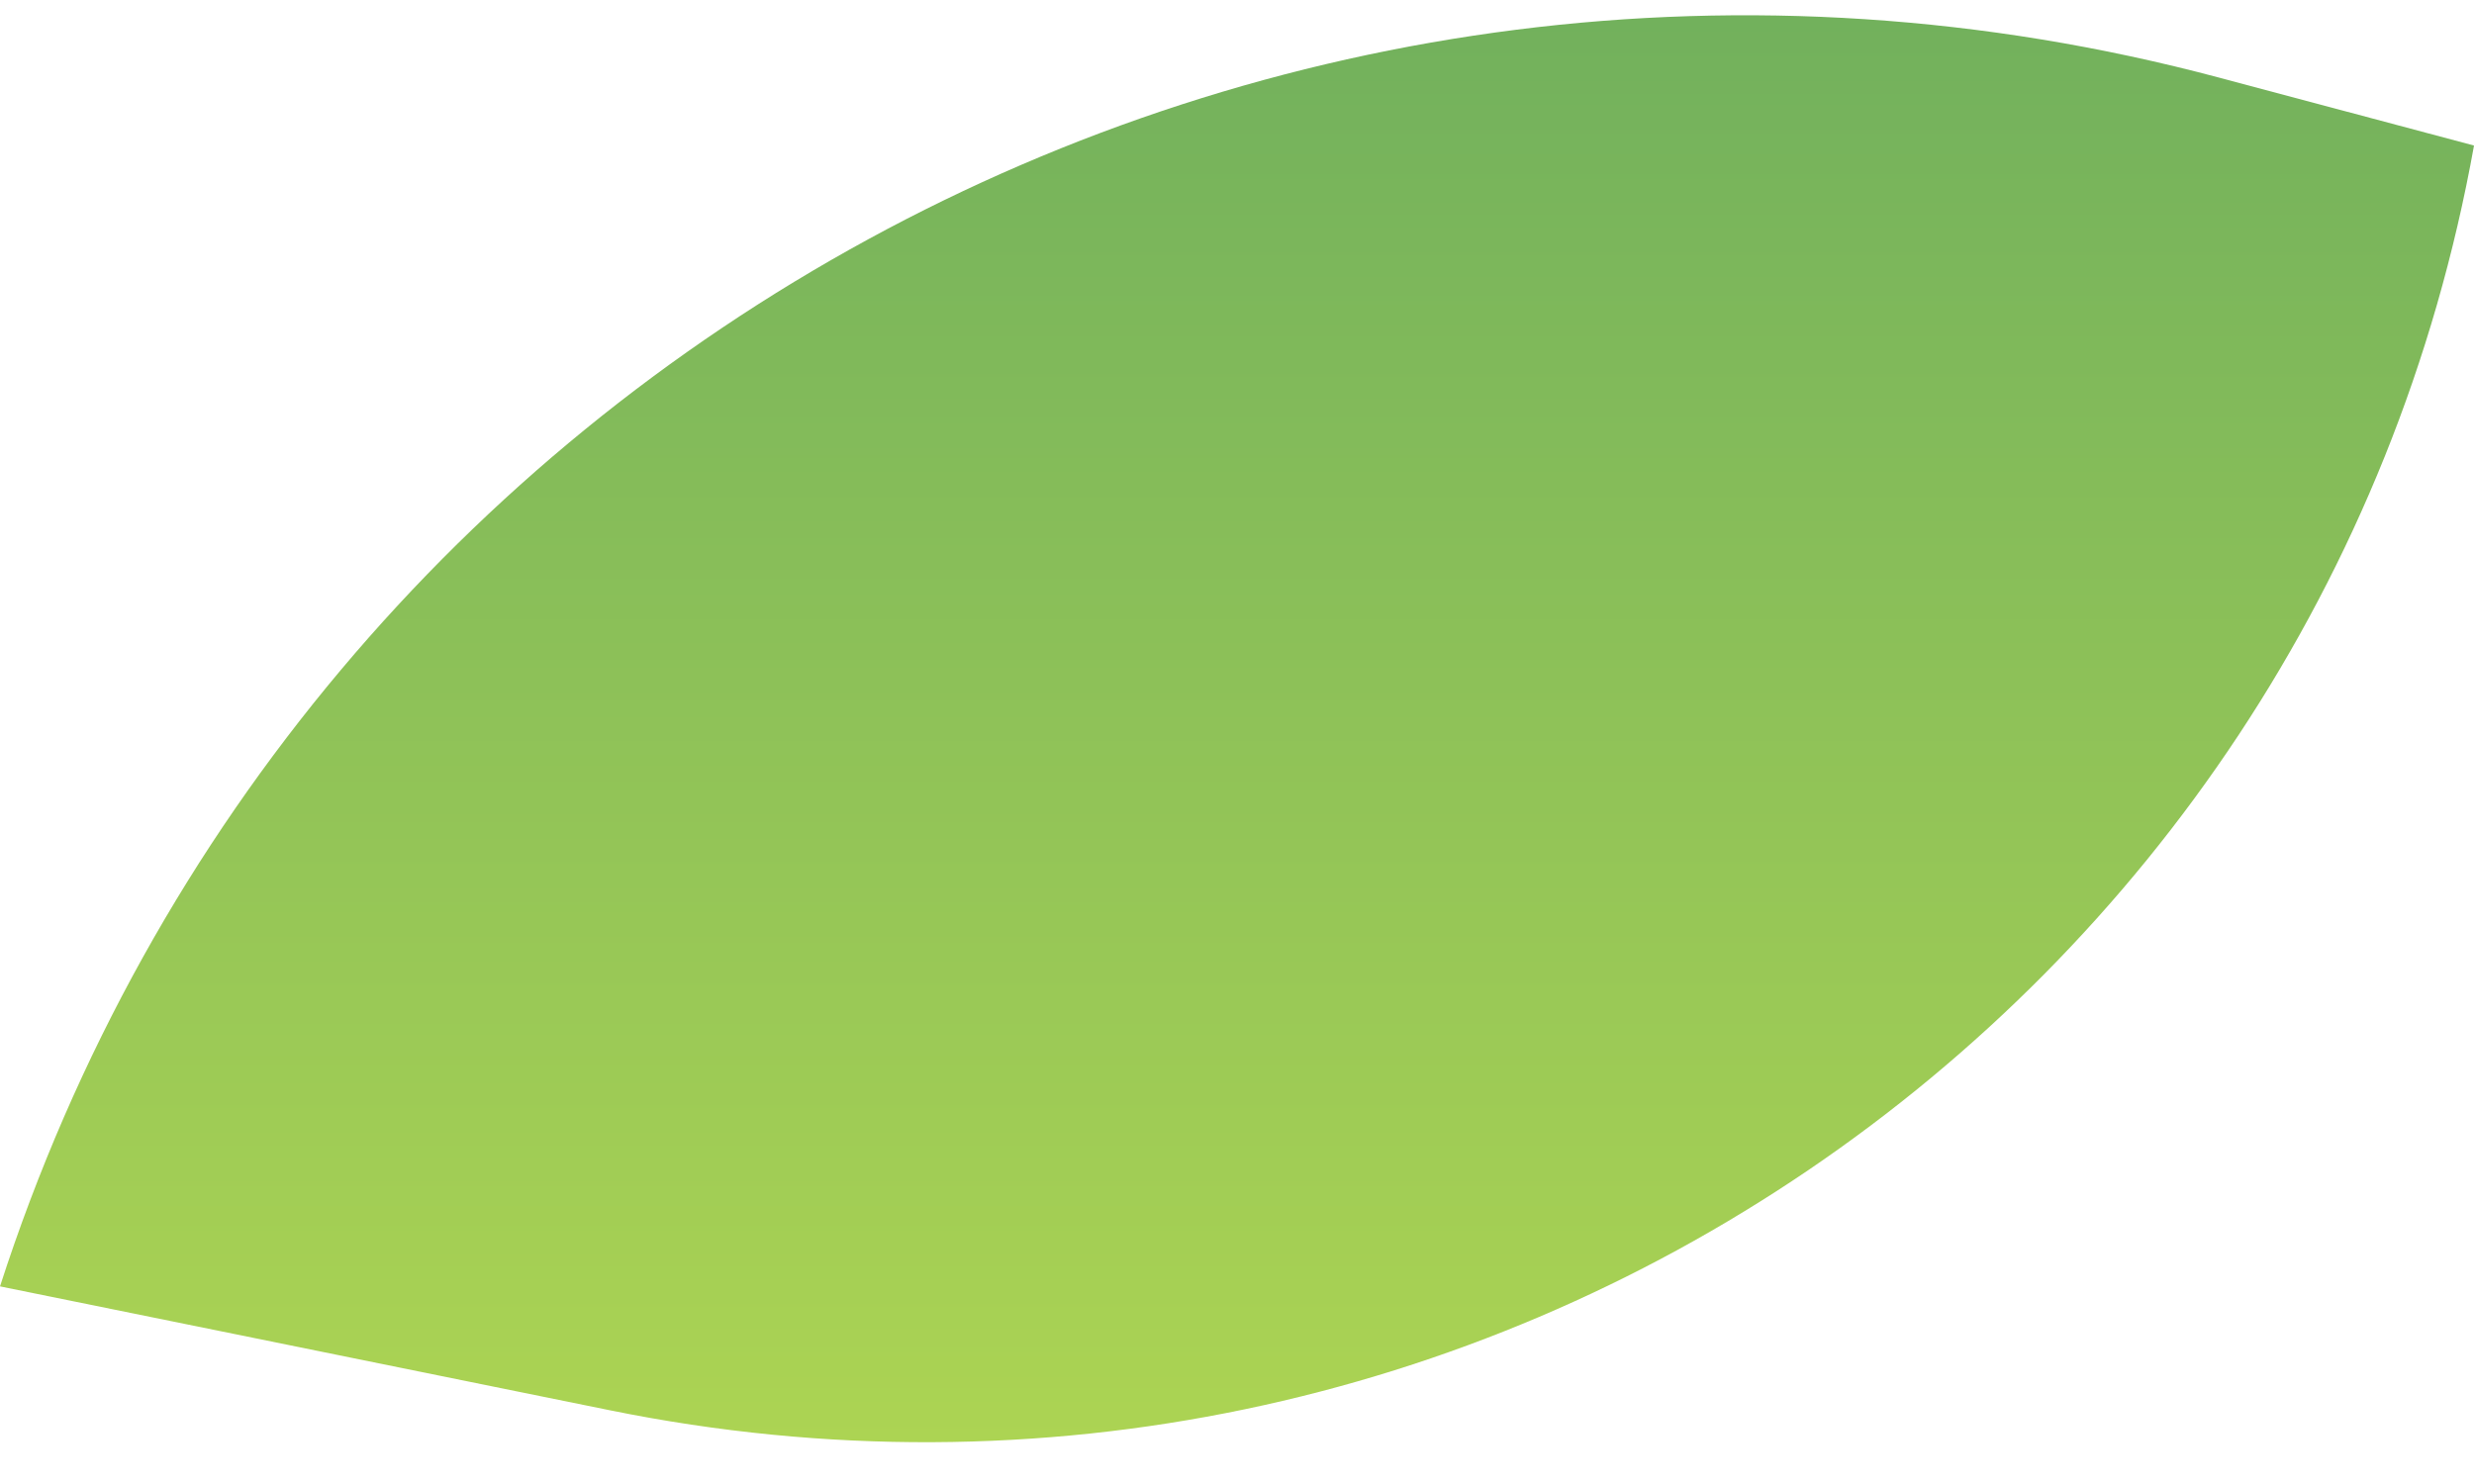 <?xml version="1.0" encoding="UTF-8"?> <svg xmlns="http://www.w3.org/2000/svg" width="20" height="12" viewBox="0 0 20 12" fill="none"><path d="M0 10.402L4.931 11.404C11.934 12.828 18.737 8.211 20 1.177L17.937 0.627C10.31 -1.406 2.426 2.89 0 10.402Z" fill="url(#paint0_linear_34_66)"></path><defs><linearGradient id="paint0_linear_34_66" x1="11.014" y1="14" x2="11.014" y2="-3" gradientUnits="userSpaceOnUse"><stop stop-color="#B8DB51"></stop><stop offset="1" stop-color="#62A75F"></stop></linearGradient></defs></svg> 